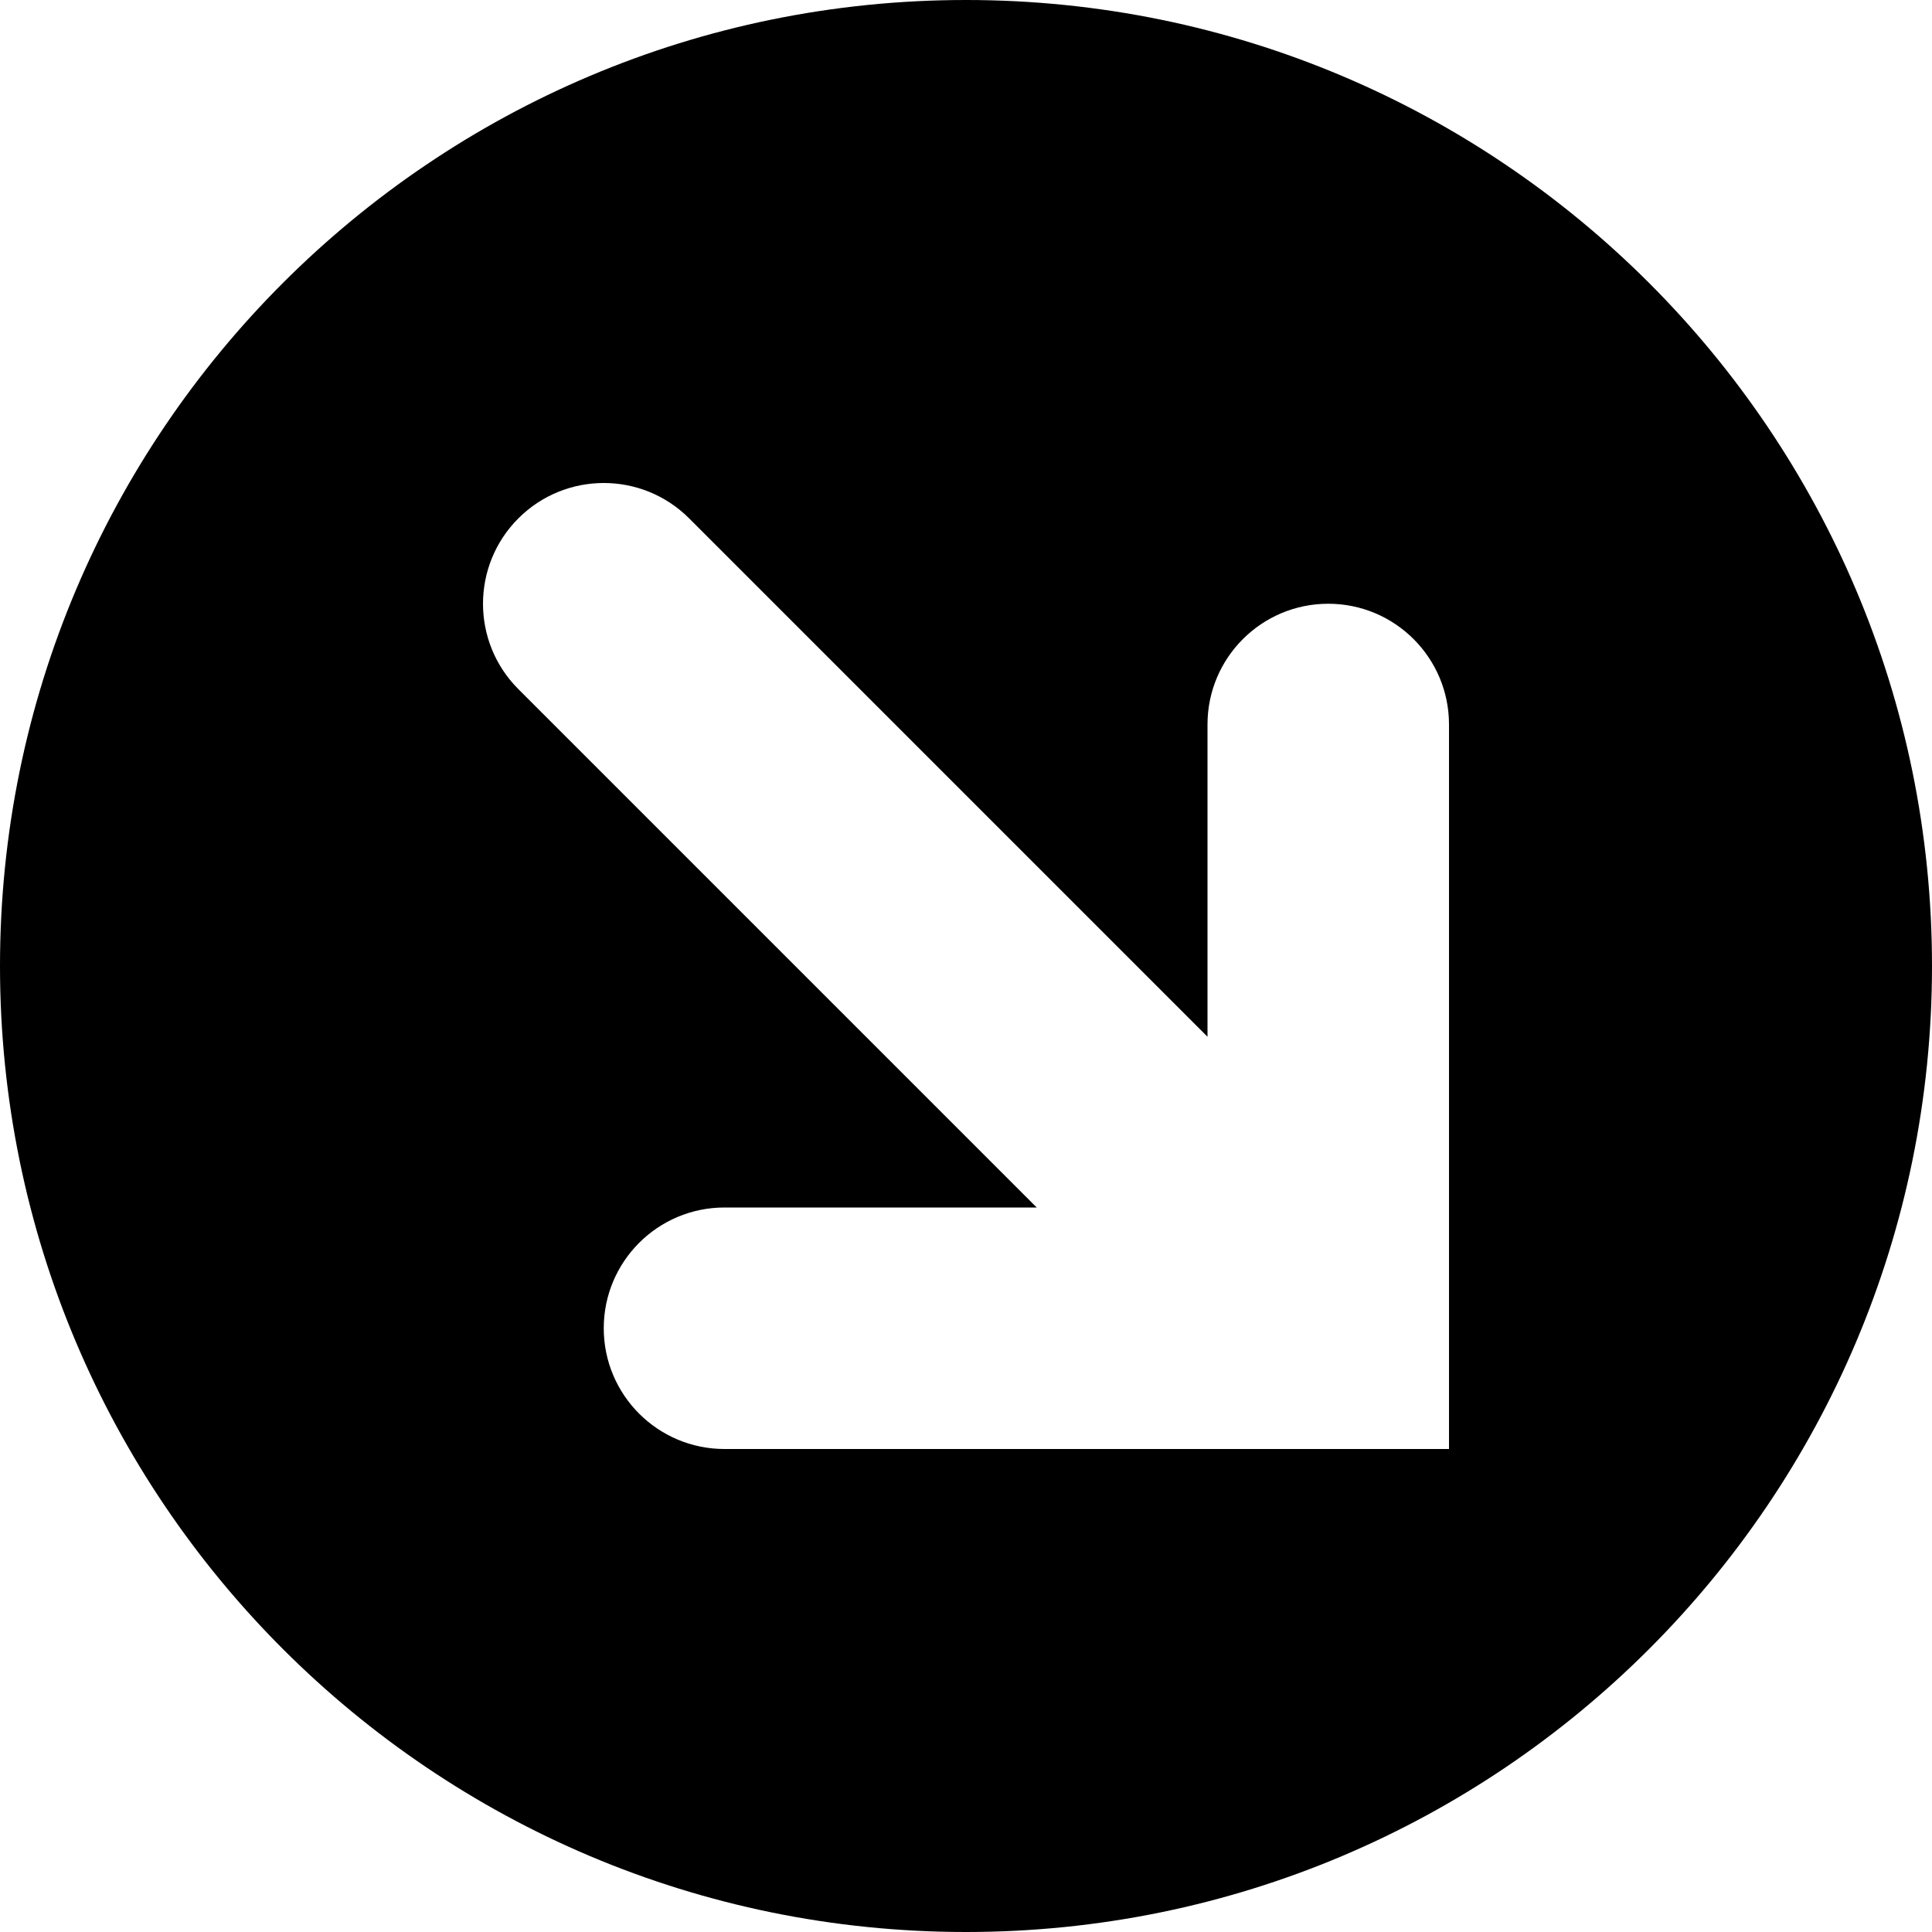 <svg xmlns="http://www.w3.org/2000/svg" viewBox="0 0 512 512"><path d="M256 512c-141.385 0-256-114.615-256-256s114.615-256 256-256 256 114.615 256 256-114.615 256-256 256zm128-320c0-17.673-14.327-32-32-32s-32 14.327-32 32v82.745l-137.373-137.373c-6.248-6.248-14.438-9.372-22.627-9.372s-16.379 3.124-22.627 9.372c-12.497 12.497-12.497 32.759 0 45.256l137.371 137.372h-82.744c-17.673 0-32 14.327-32 32s14.327 32 32 32h192v-192z"/></svg>
